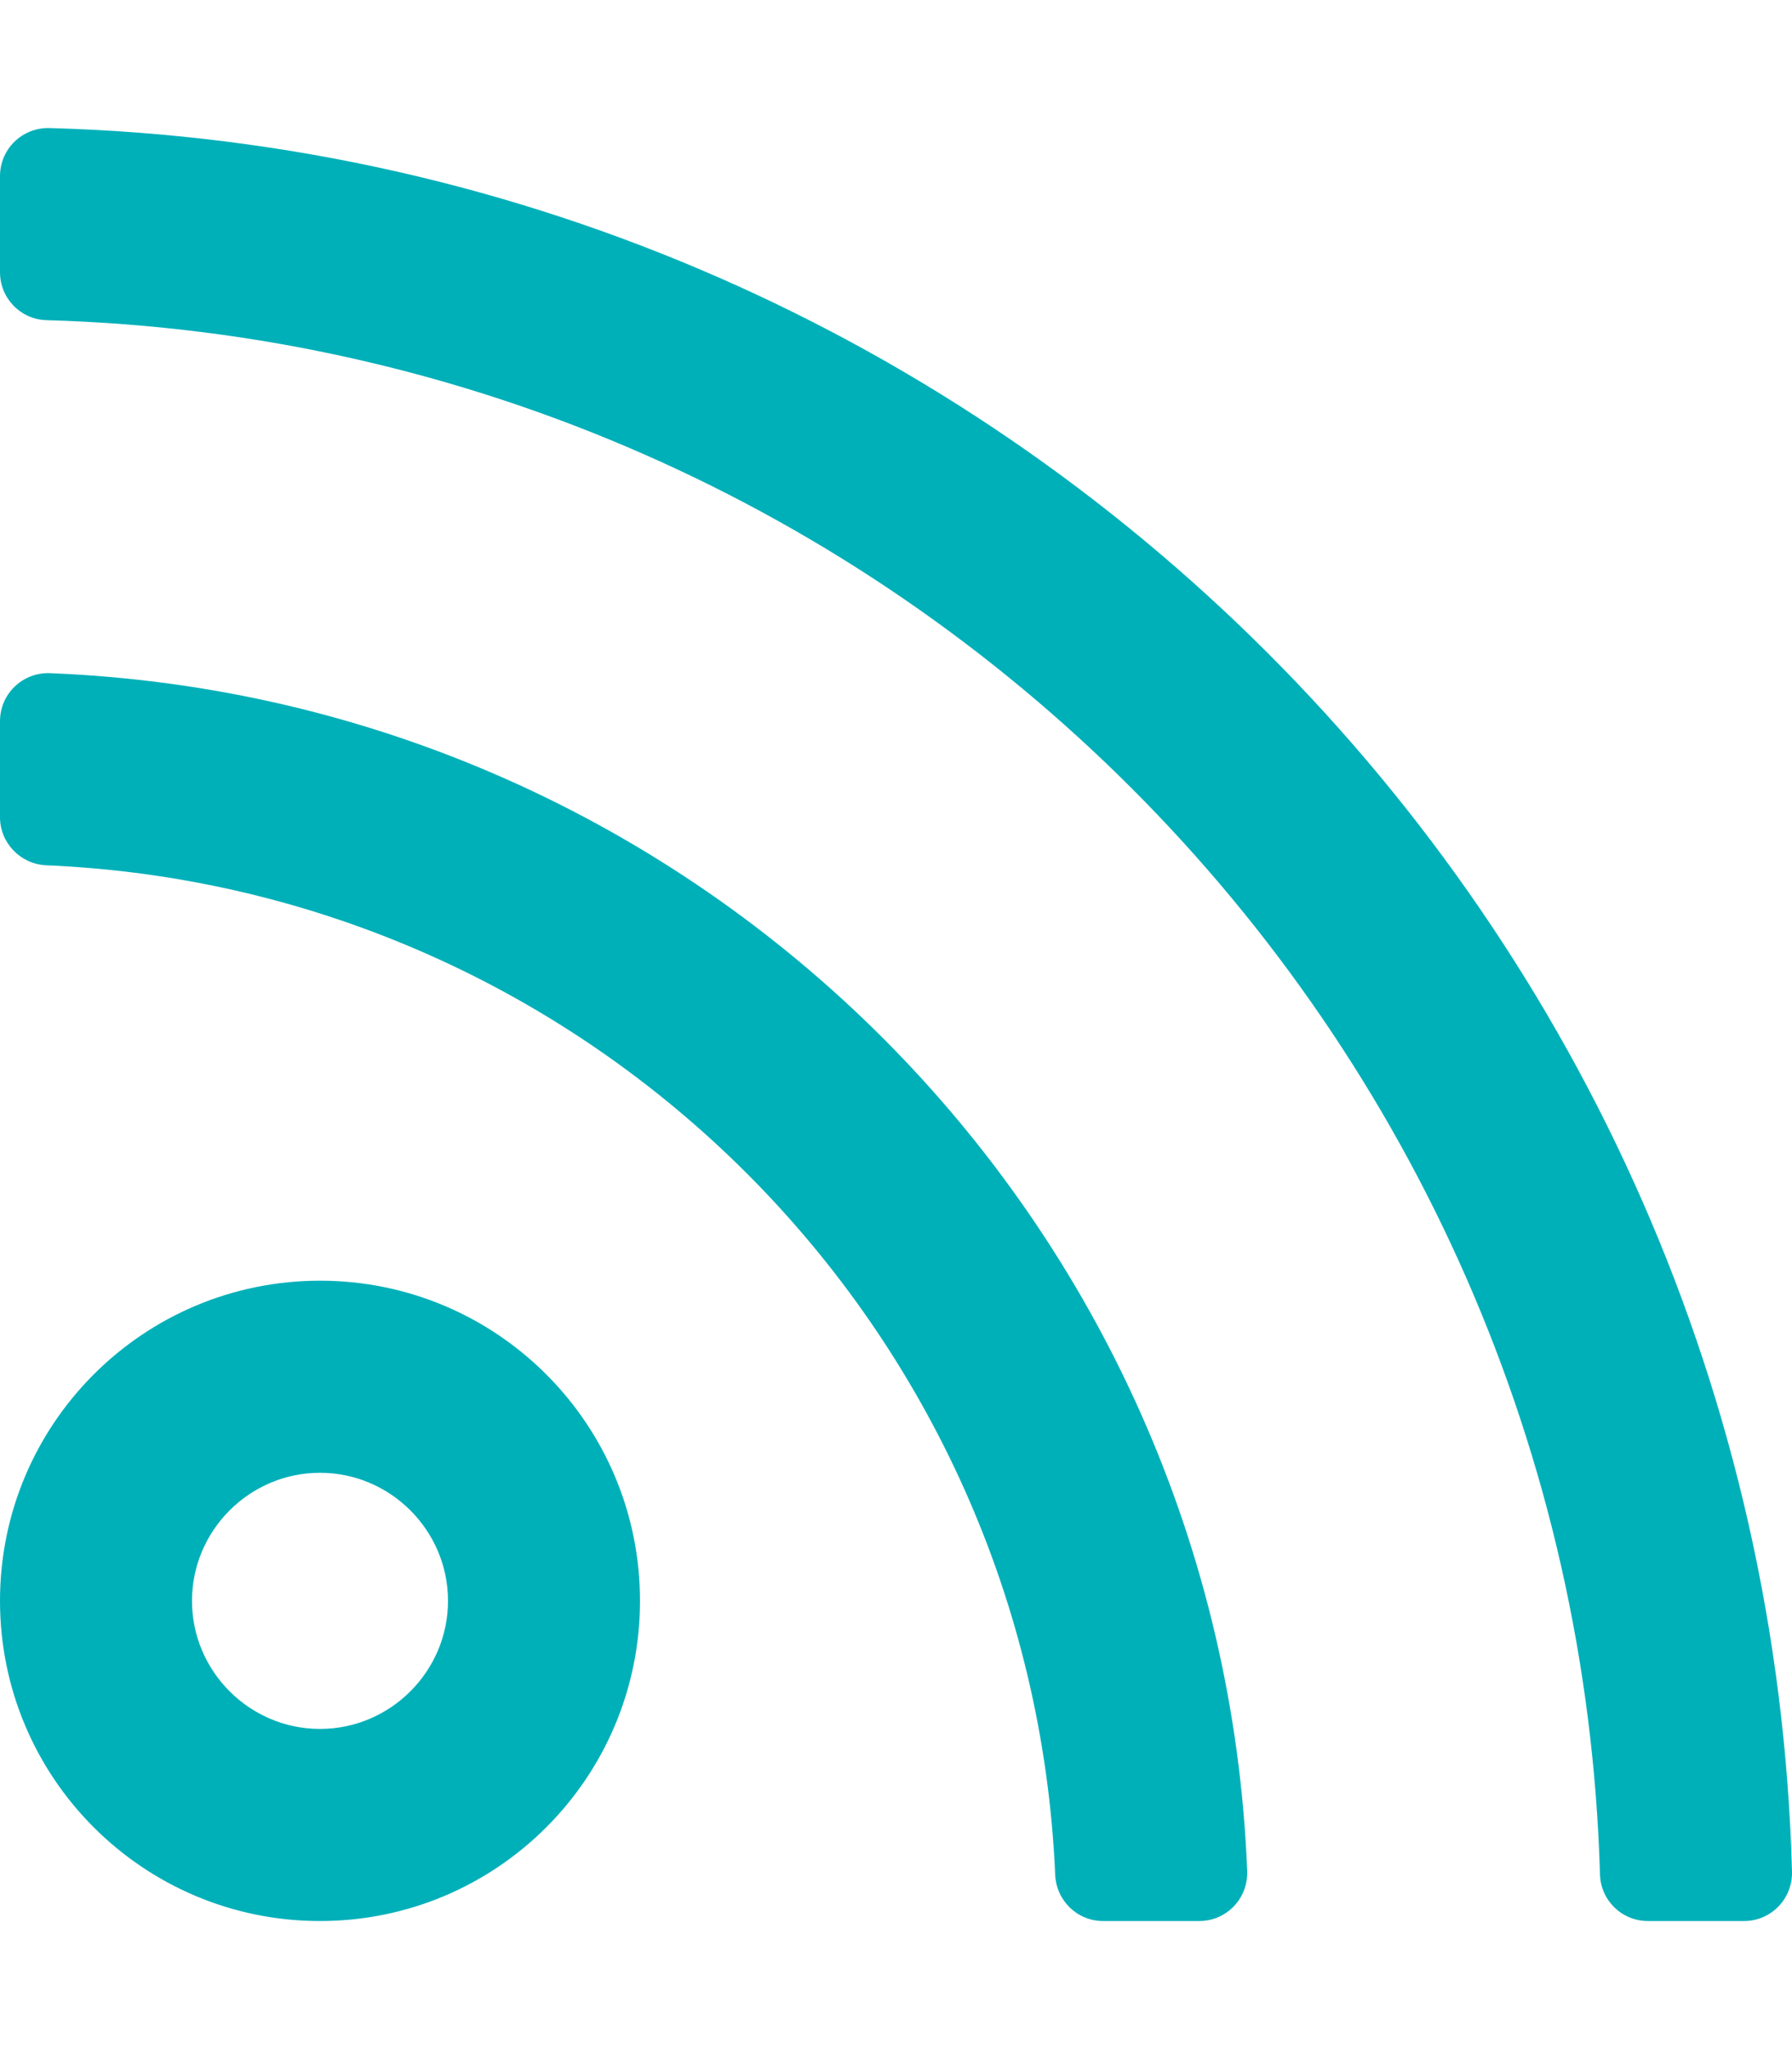 <?xml version="1.0" encoding="utf-8"?>
<!-- Generator: Adobe Illustrator 25.4.1, SVG Export Plug-In . SVG Version: 6.00 Build 0)  -->
<svg version="1.1" id="Layer_1" xmlns="http://www.w3.org/2000/svg" xmlns:xlink="http://www.w3.org/1999/xlink" x="0px" y="0px"
	 viewBox="0 0 448 512" style="enable-background:new 0 0 448 512;" xml:space="preserve">
<style type="text/css">
	.st0{fill:#00B0B9;}
</style>
<path class="st0" d="M80,368c17.6,0,32,14.4,32,32s-14.4,32-32,32s-32-14.4-32-32S62.4,368,80,368 M80,320c-44.2,0-80,35.8-80,80
	s35.8,80,80,80s80-35.8,80-80S124.2,320,80,320z M448,467.6C441.5,229.8,249.9,38.5,12.4,32C5.6,31.8,0,37.2,0,44v24
	c0,6.5,5.1,11.8,11.6,12c212,6,382.3,176.7,388.4,388.4c0.2,6.5,5.5,11.6,12,11.6h24C442.8,480,448.2,474.4,448,467.6z M311.8,467.6
	C305.4,305,175,174.6,12.4,168.2C5.6,168,0,173.4,0,180.2v24c0,6.4,5.1,11.7,11.5,12c136.8,5.8,246.4,115.5,252.3,252.3
	c0.3,6.4,5.5,11.5,12,11.5h24C306.6,480,312,474.4,311.8,467.6L311.8,467.6z"/>
</svg>
